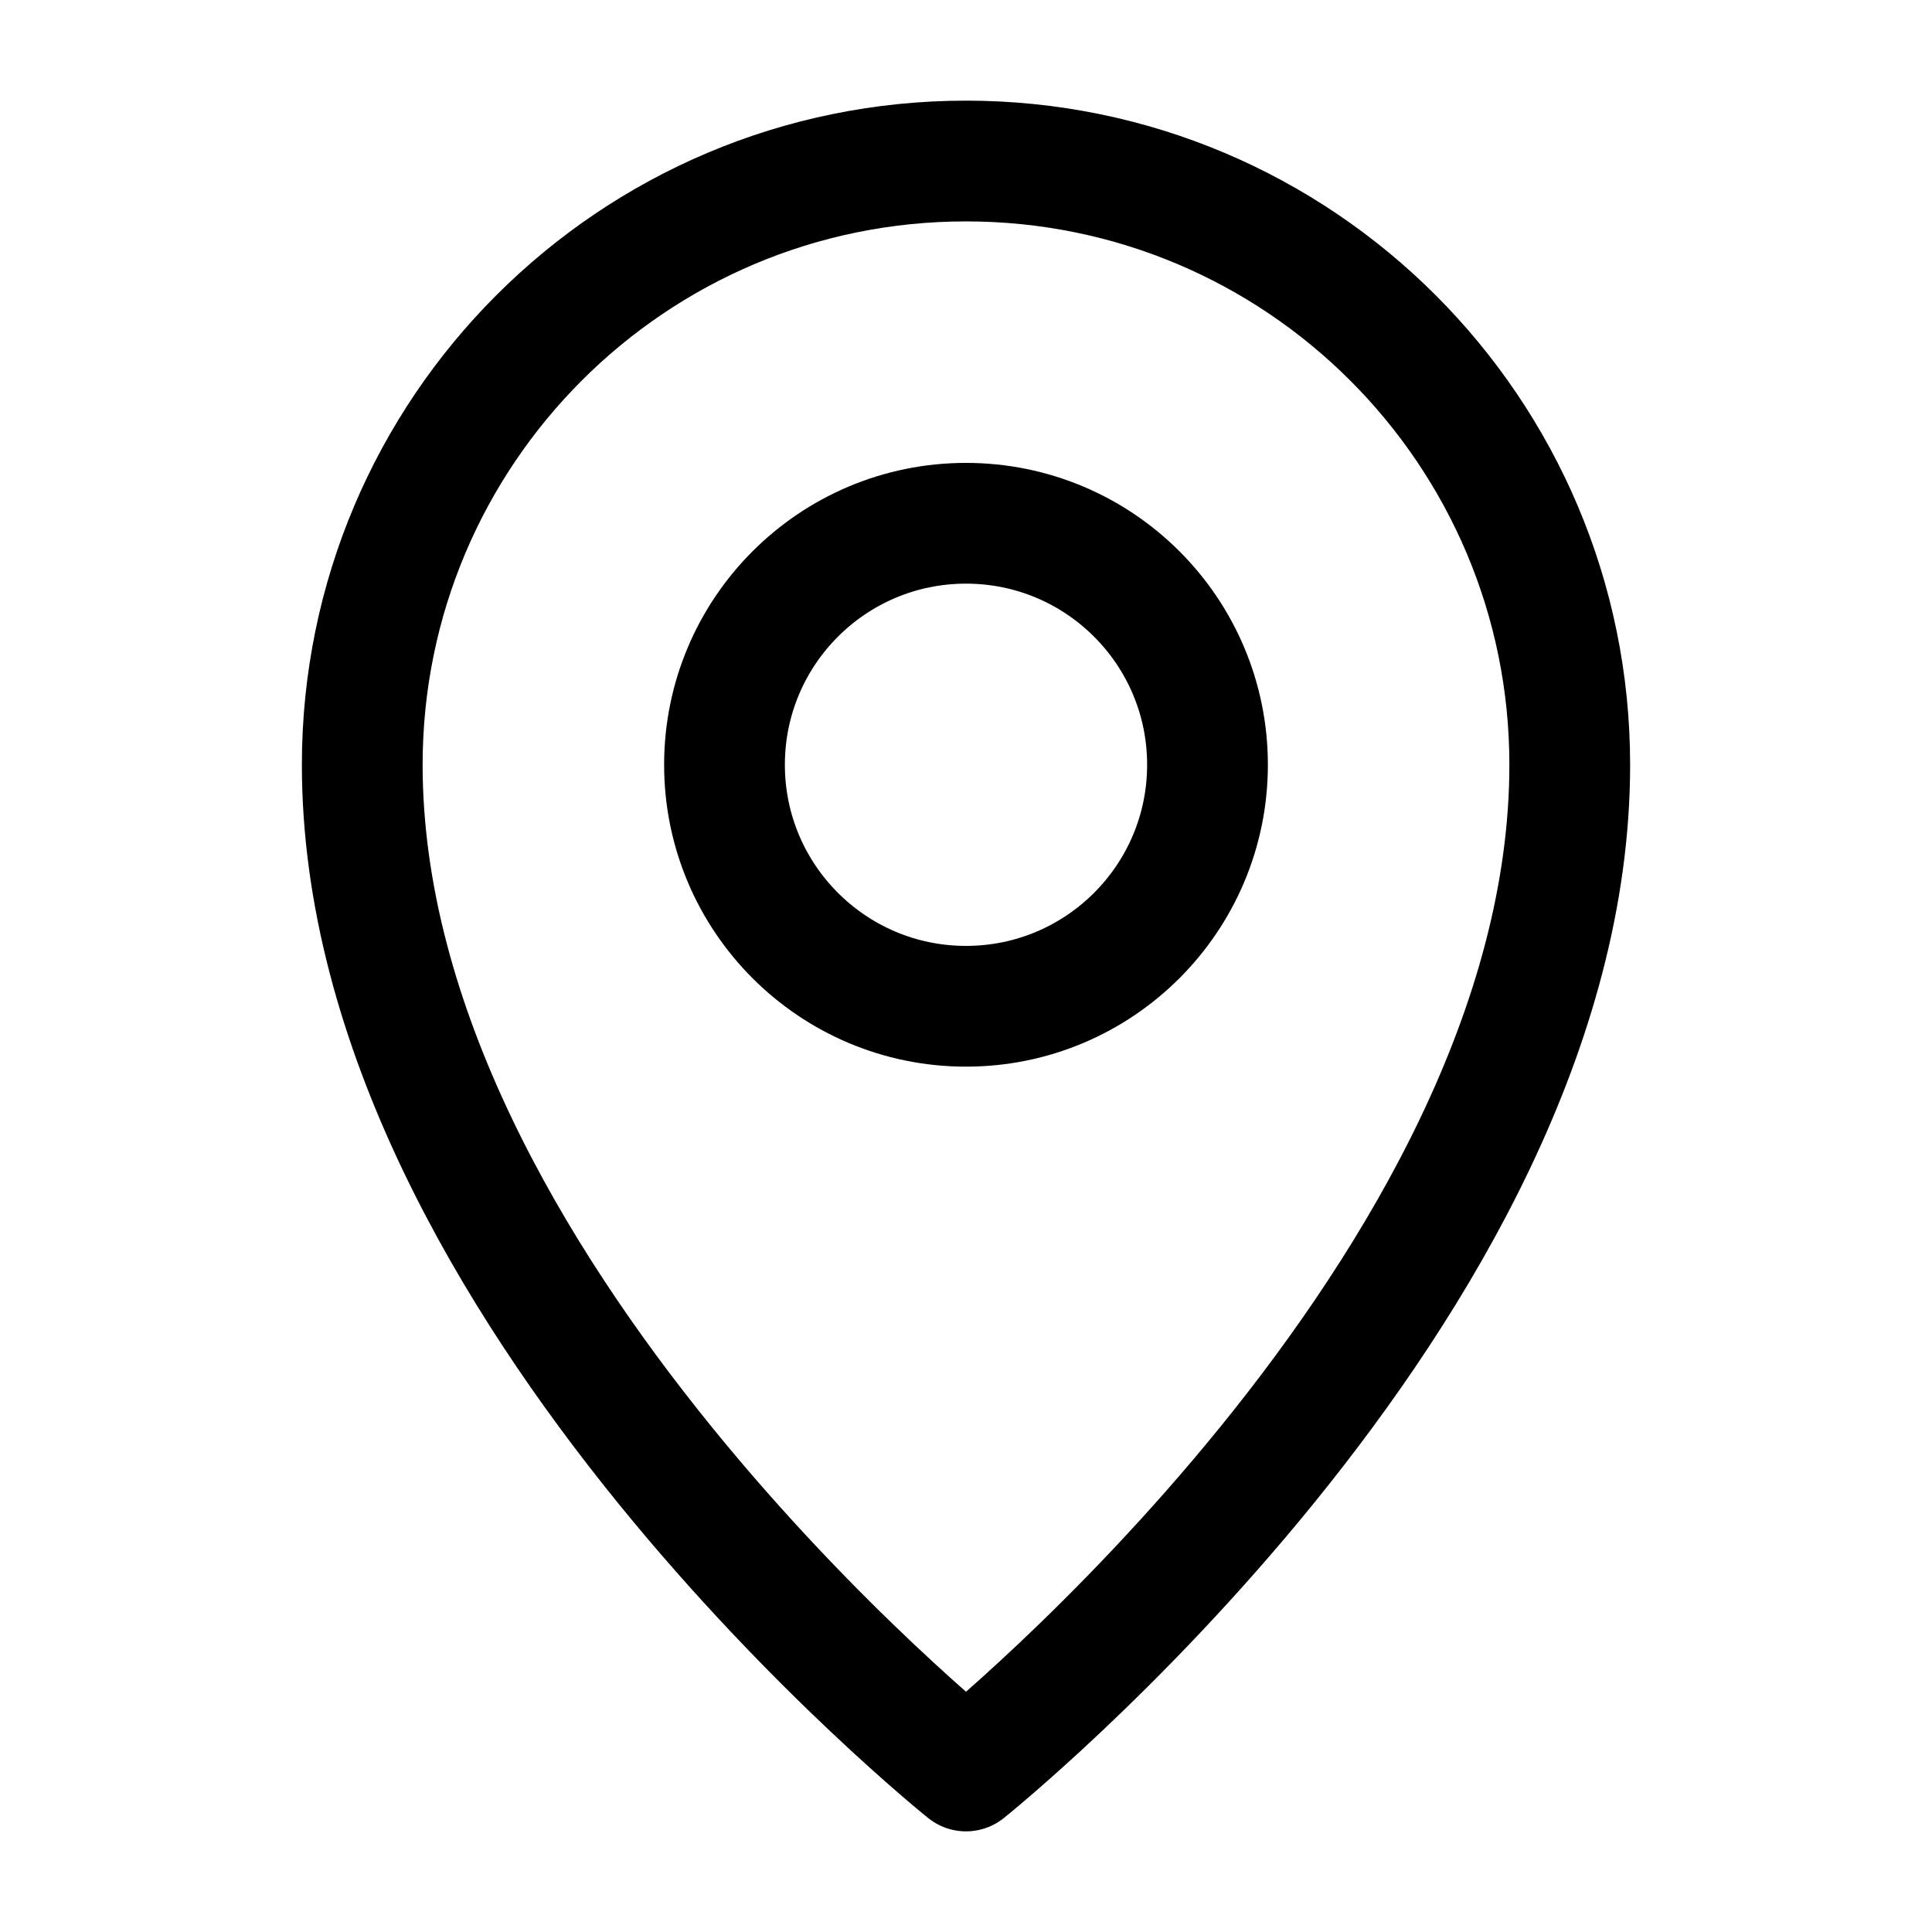 <?xml version="1.0" encoding="UTF-8"?> <svg xmlns="http://www.w3.org/2000/svg" width="32" height="32" viewBox="0 0 32 32" fill="none"><path d="M16 29.333C16 29.333 26 21.333 26 12.667C26 7.144 21.523 2.667 16 2.667C10.477 2.667 6 7.144 6 12.667C6 21.333 16 29.333 16 29.333Z" stroke="black" stroke-width="2" stroke-linejoin="round"></path><path d="M16 16.667C18.209 16.667 20 14.876 20 12.667C20 10.457 18.209 8.667 16 8.667C13.791 8.667 12 10.457 12 12.667C12 14.876 13.791 16.667 16 16.667Z" stroke="black" stroke-width="2" stroke-linejoin="round"></path></svg> 